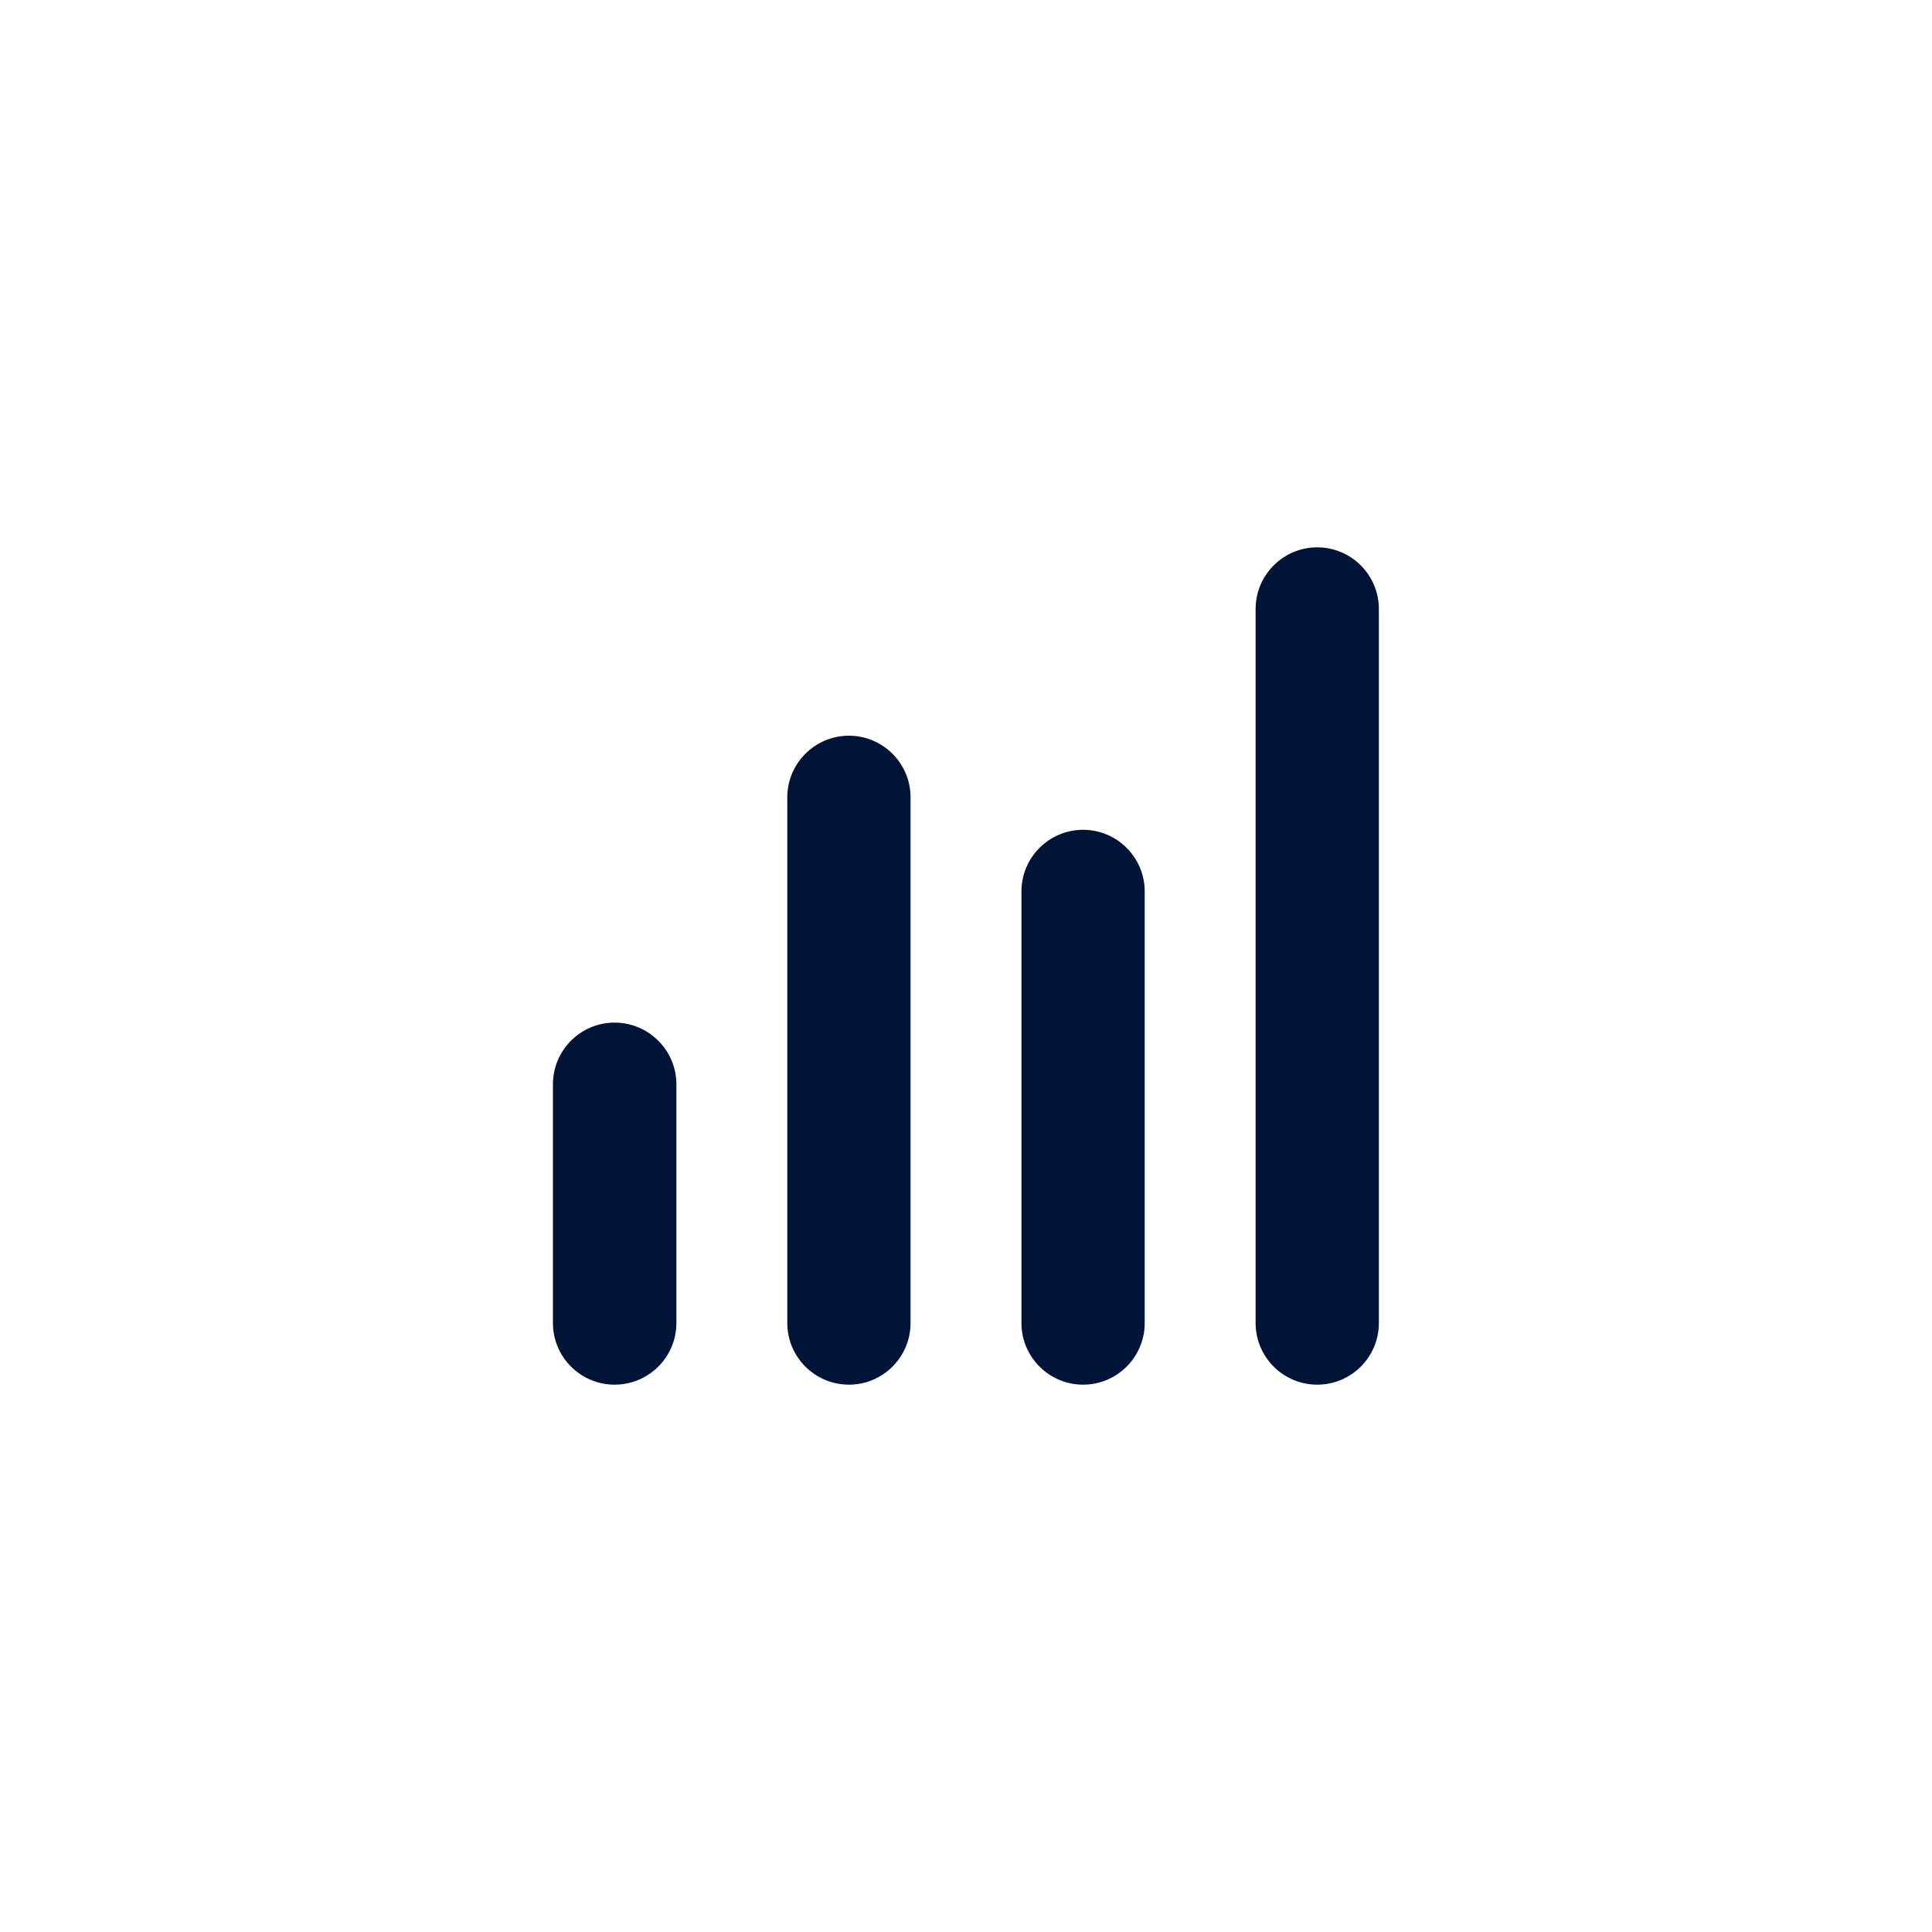 <?xml version="1.0" encoding="UTF-8"?>
<svg id="Calque_1" data-name="Calque 1" xmlns="http://www.w3.org/2000/svg" viewBox="0 0 100 100">
  <defs>
    <style>
      .cls-1 {
        fill: #001438;
        stroke-width: 0px;
      }
    </style>
  </defs>
  <path class="cls-1" d="M68.18,70.95c1.36,0,2.47-1.11,2.47-2.47V31.52c0-1.36-1.11-2.47-2.47-2.47s-2.47,1.11-2.47,2.47v36.96c0,1.36,1.1,2.47,2.47,2.47h0ZM56.06,70.95c1.37,0,2.47-1.11,2.47-2.47v-22.34c0-1.36-1.1-2.47-2.47-2.47s-2.47,1.1-2.47,2.47v22.34c0,1.36,1.1,2.47,2.47,2.47h0ZM43.94,70.95c1.36,0,2.47-1.11,2.47-2.47v-27.21c0-1.36-1.1-2.47-2.47-2.47s-2.47,1.11-2.47,2.47v27.21c0,1.36,1.1,2.47,2.47,2.47h0ZM31.81,70.95c1.37,0,2.47-1.11,2.47-2.47v-12.36c0-1.36-1.1-2.47-2.47-2.47s-2.47,1.11-2.47,2.47v12.36c0,1.36,1.11,2.47,2.47,2.47h0Z"/>
  <path class="cls-1" d="M68.18,71.67c-1.76,0-3.19-1.43-3.19-3.19V31.52c0-1.76,1.43-3.19,3.19-3.19s3.19,1.43,3.19,3.19v36.96c0,1.76-1.43,3.19-3.19,3.19ZM68.18,29.78c-.96,0-1.75.78-1.75,1.75v36.96c0,.96.78,1.75,1.75,1.75s1.74-.78,1.74-1.75V31.52c0-.96-.78-1.75-1.74-1.75ZM56.06,71.67c-1.76,0-3.19-1.43-3.19-3.19v-22.34c0-1.76,1.43-3.19,3.19-3.19s3.19,1.43,3.19,3.19v22.34c0,1.76-1.43,3.19-3.19,3.19ZM56.06,44.4c-.96,0-1.75.78-1.75,1.75v22.34c0,.96.78,1.75,1.75,1.75s1.75-.78,1.75-1.75v-22.34c0-.96-.78-1.75-1.75-1.75ZM43.94,71.67c-1.76,0-3.19-1.43-3.19-3.19v-27.21c0-1.76,1.43-3.19,3.19-3.19s3.19,1.43,3.19,3.19v27.21c0,1.76-1.43,3.19-3.19,3.19ZM43.94,39.52c-.96,0-1.75.78-1.75,1.74v27.21c0,.96.78,1.75,1.75,1.75s1.74-.78,1.74-1.75v-27.21c0-.96-.78-1.74-1.74-1.74ZM31.81,71.67c-1.76,0-3.19-1.43-3.19-3.19v-12.36c0-1.76,1.43-3.19,3.19-3.19s3.2,1.43,3.2,3.19v12.36c0,1.76-1.43,3.19-3.2,3.19ZM31.81,54.38c-.96,0-1.74.78-1.74,1.75v12.36c0,.96.78,1.75,1.74,1.75s1.75-.78,1.75-1.75v-12.36c0-.96-.78-1.75-1.75-1.75Z"/>
</svg>